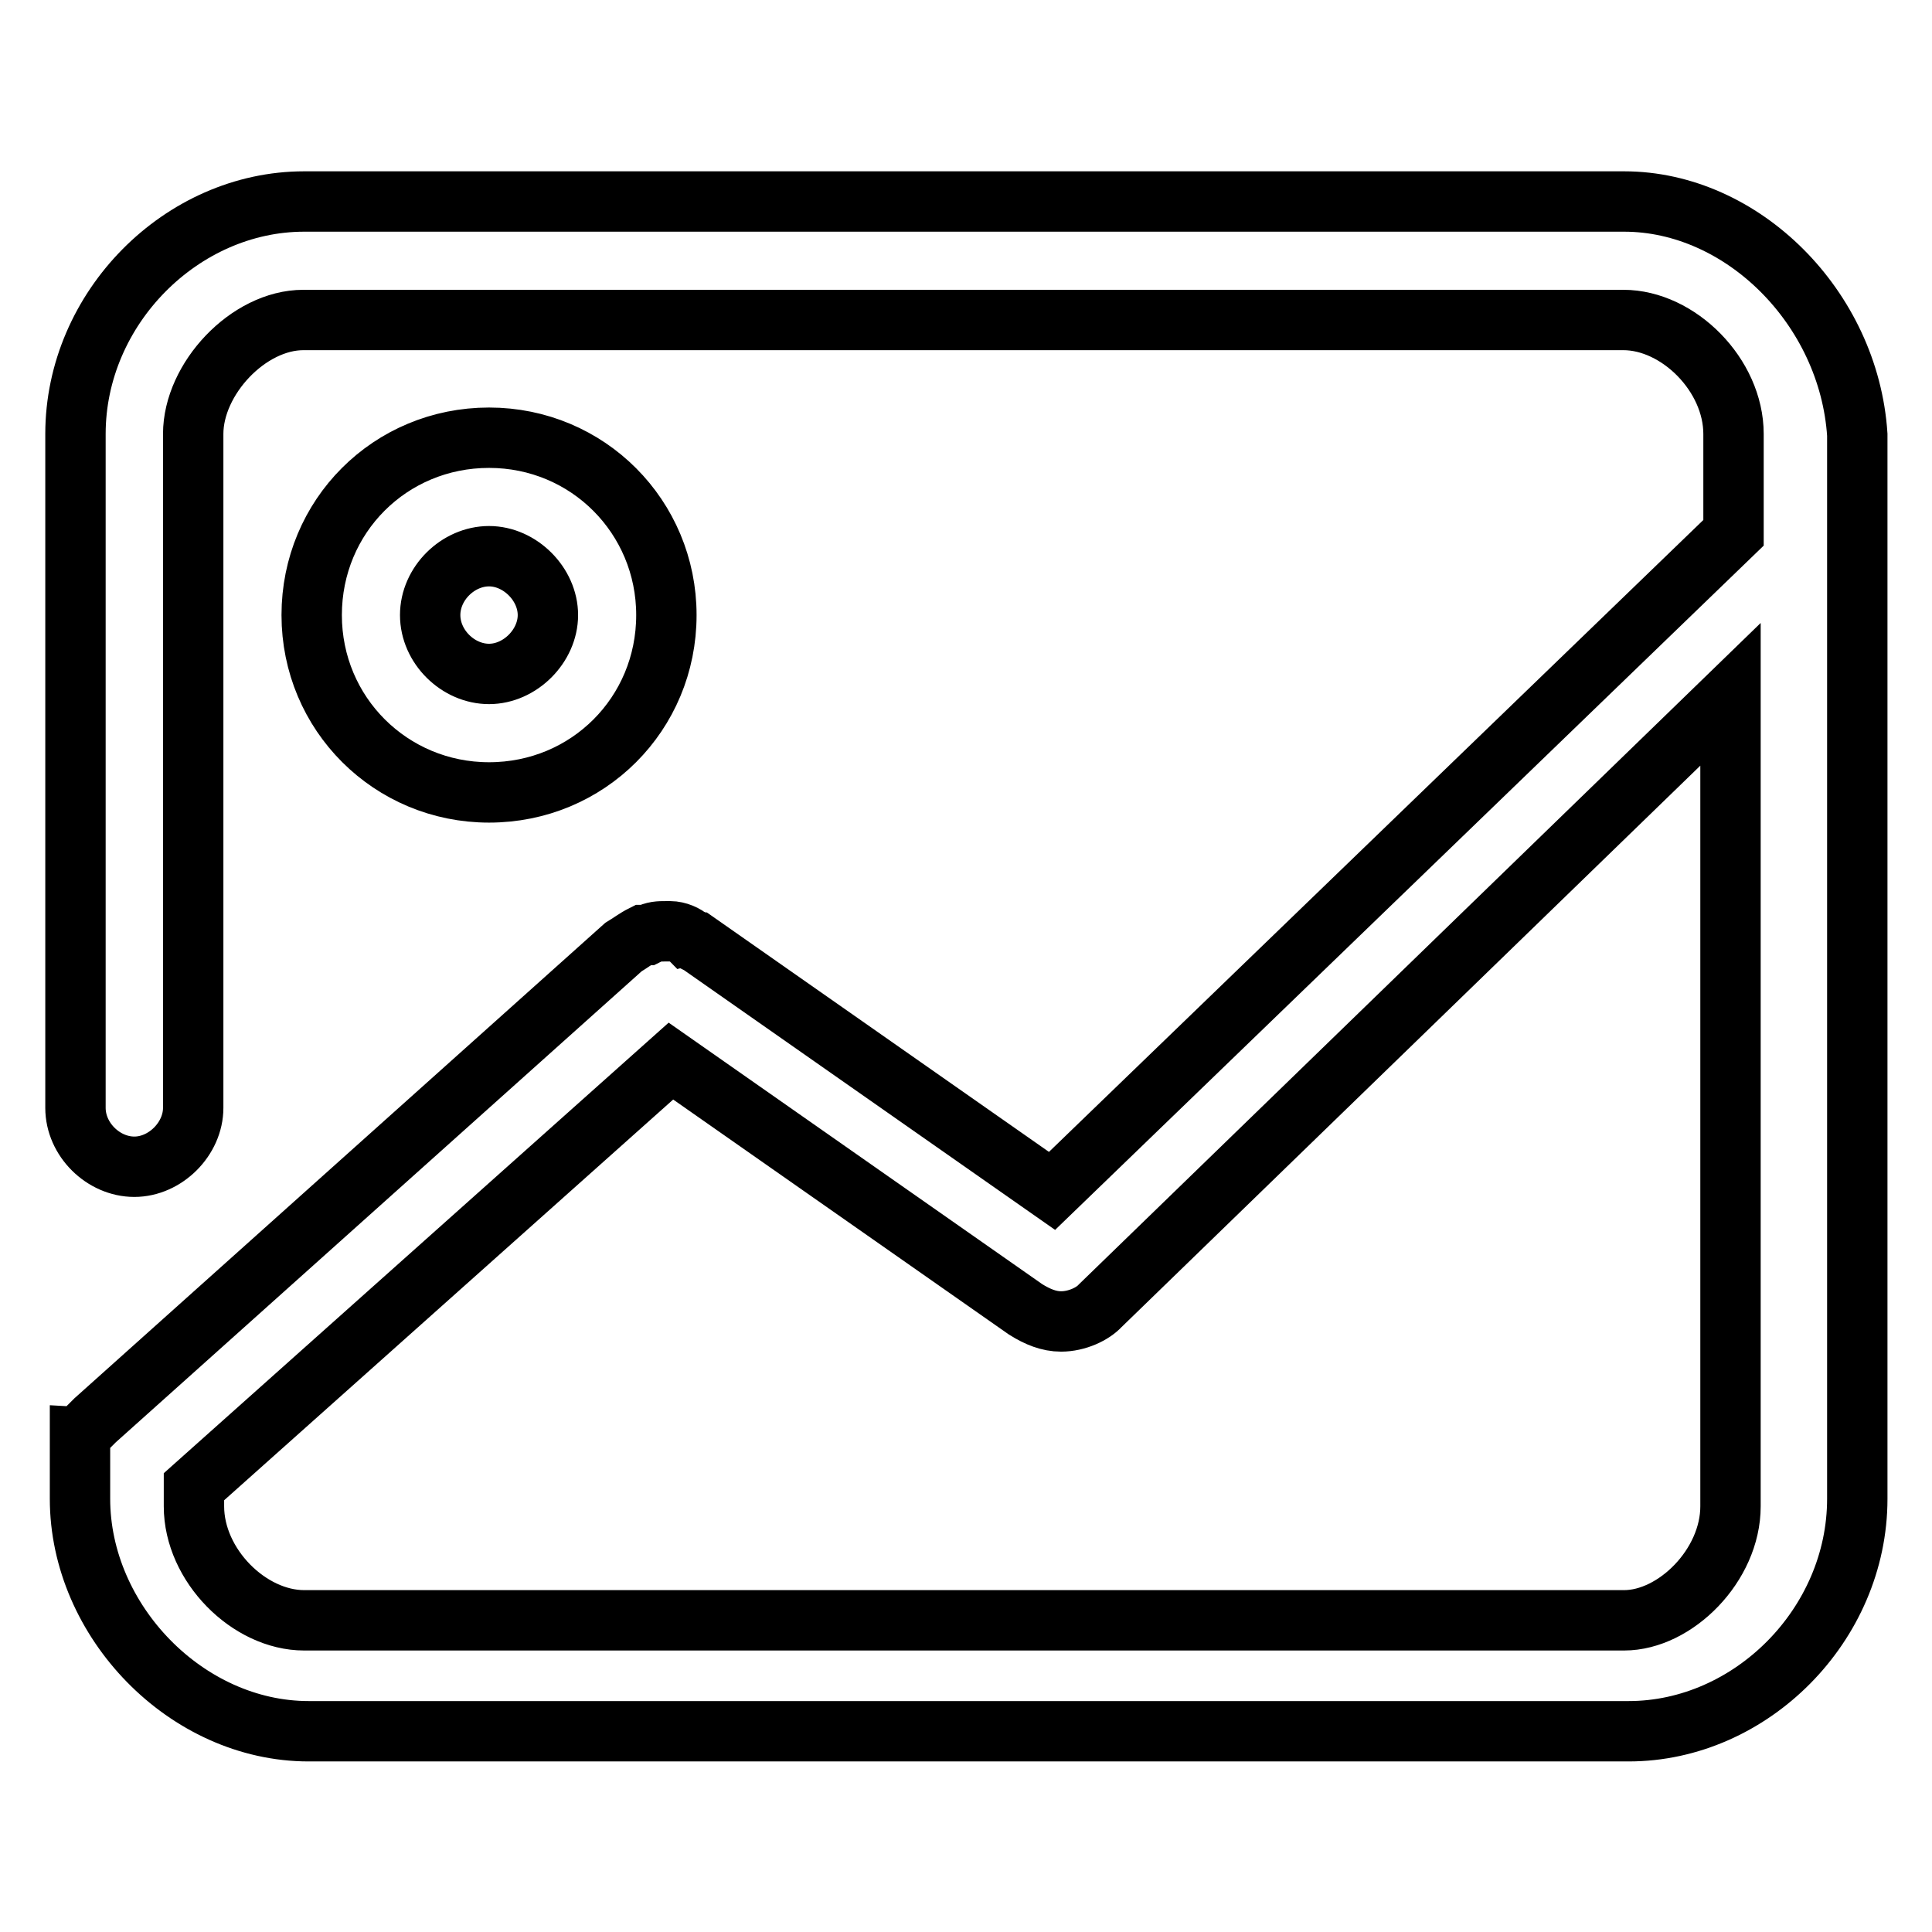 <?xml version="1.0" encoding="utf-8"?>
<!-- Svg Vector Icons : http://www.onlinewebfonts.com/icon -->
<!DOCTYPE svg PUBLIC "-//W3C//DTD SVG 1.1//EN" "http://www.w3.org/Graphics/SVG/1.1/DTD/svg11.dtd">
<svg version="1.1" xmlns="http://www.w3.org/2000/svg" xmlns:xlink="http://www.w3.org/1999/xlink" x="0px" y="0px" viewBox="0 0 256 256" enable-background="new 0 0 256 256" xml:space="preserve">
<g> <path stroke-width="8" fill-opacity="0" stroke="#000000"  d="M215.2,26.7H40.3C24.1,26.7,10,40.8,10,57.5v89.3c0,4.2,3.7,7.8,7.8,7.8s7.8-3.7,7.8-7.8V57.5 c0-7.3,7.3-15.1,14.6-15.1h174.9c7.3,0,14.6,7.3,14.6,15.1v13.1l-90.3,87.2l-47-32.9c-0.5,0-0.5-0.5-1-0.5c-0.5-0.5-1.6-1-2.6-1 h-0.5c-1,0-1.6,0-2.6,0.5h-0.5c-1,0.5-1.6,1-2.6,1.6l-70,62.7l-0.5,0.5l-0.5,0.5l-0.5,0.5c0,0,0,0.5-0.5,0.5v8.4 c0,16.2,14.1,30.8,30.3,30.8h174.9c16.2,0,30.3-14.1,30.3-30.8v-141C245,40.8,230.9,26.7,215.2,26.7L215.2,26.7z M215.2,214.7H40.3 c-7.3,0-14.6-7.3-14.6-15.1v-2.6l63.2-56.4l47,32.9c1.6,1,3.1,1.6,4.7,1.6c2.1,0,4.2-1,5.2-2.1L229.3,92v107.6 C229.3,207.4,222,214.7,215.2,214.7z M88.3,81.5C88.3,68.5,77.9,58,64.8,58c-13.1,0-23.5,10.4-23.5,23.5S51.8,105,64.8,105 C77.9,105,88.3,94.6,88.3,81.5z M57,81.5c0-4.2,3.7-7.8,7.8-7.8s7.8,3.7,7.8,7.8s-3.7,7.8-7.8,7.8S57,85.7,57,81.5z"/></g>
</svg>